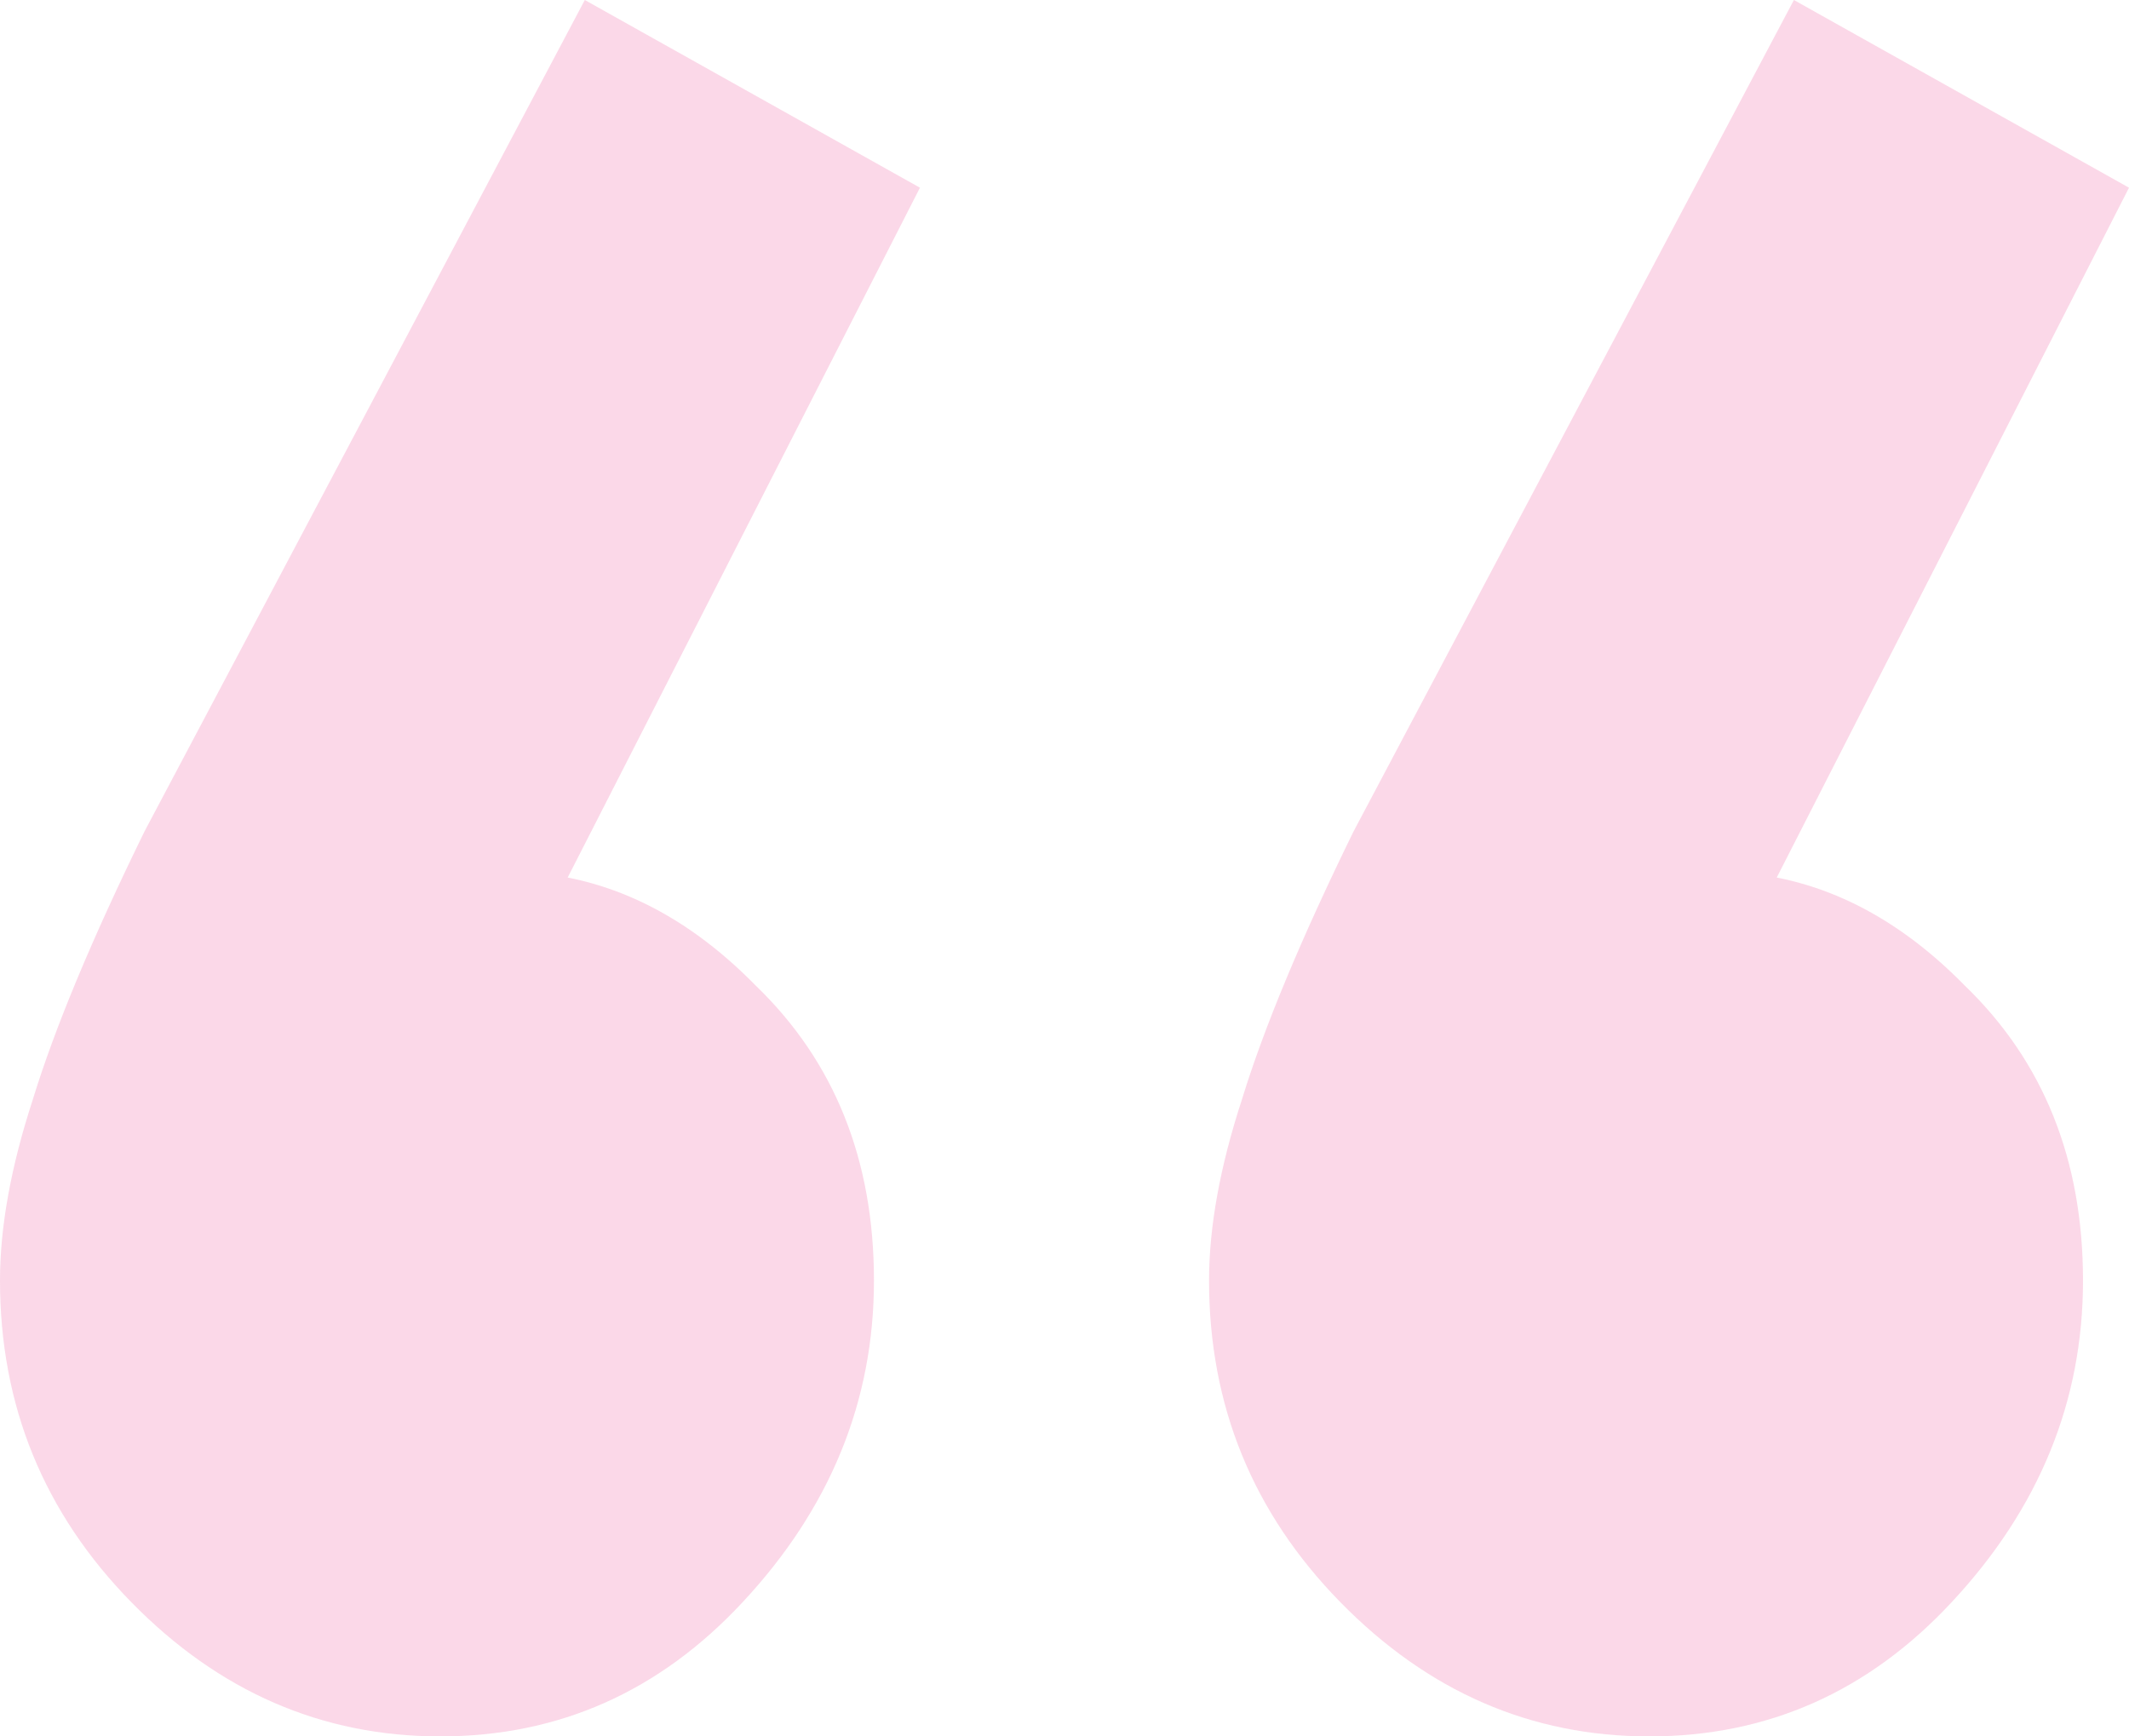 <svg width="38" height="31" viewBox="0 0 38 31" fill="none" xmlns="http://www.w3.org/2000/svg">
<path opacity="0.4" d="M16.42 3.351L9.148 17.595L5.512 18.552C5.903 17.674 6.372 16.956 6.92 16.398C7.545 15.839 8.249 15.56 9.031 15.56C10.673 15.56 12.158 16.238 13.488 17.595C14.895 18.951 15.599 20.707 15.599 22.861C15.599 25.015 14.817 26.93 13.253 28.606C11.768 30.202 9.969 31 7.858 31C5.747 31 3.909 30.202 2.346 28.606C0.782 27.01 0 25.095 0 22.861C0 21.904 0.195 20.826 0.586 19.629C0.977 18.353 1.642 16.757 2.58 14.842L10.438 0L16.42 3.351ZM38 3.351L30.728 17.595L27.093 18.552C27.483 17.674 27.953 16.956 28.5 16.398C29.125 15.839 29.829 15.56 30.611 15.56C32.253 15.56 33.739 16.238 35.068 17.595C36.475 18.951 37.179 20.707 37.179 22.861C37.179 25.015 36.397 26.93 34.833 28.606C33.348 30.202 31.549 31 29.438 31C27.327 31 25.49 30.202 23.926 28.606C22.362 27.01 21.58 25.095 21.58 22.861C21.58 21.904 21.776 20.826 22.167 19.629C22.558 18.353 23.222 16.757 24.16 14.842L32.019 0L38 3.351Z" fill="#F69EC6"/>
</svg>
